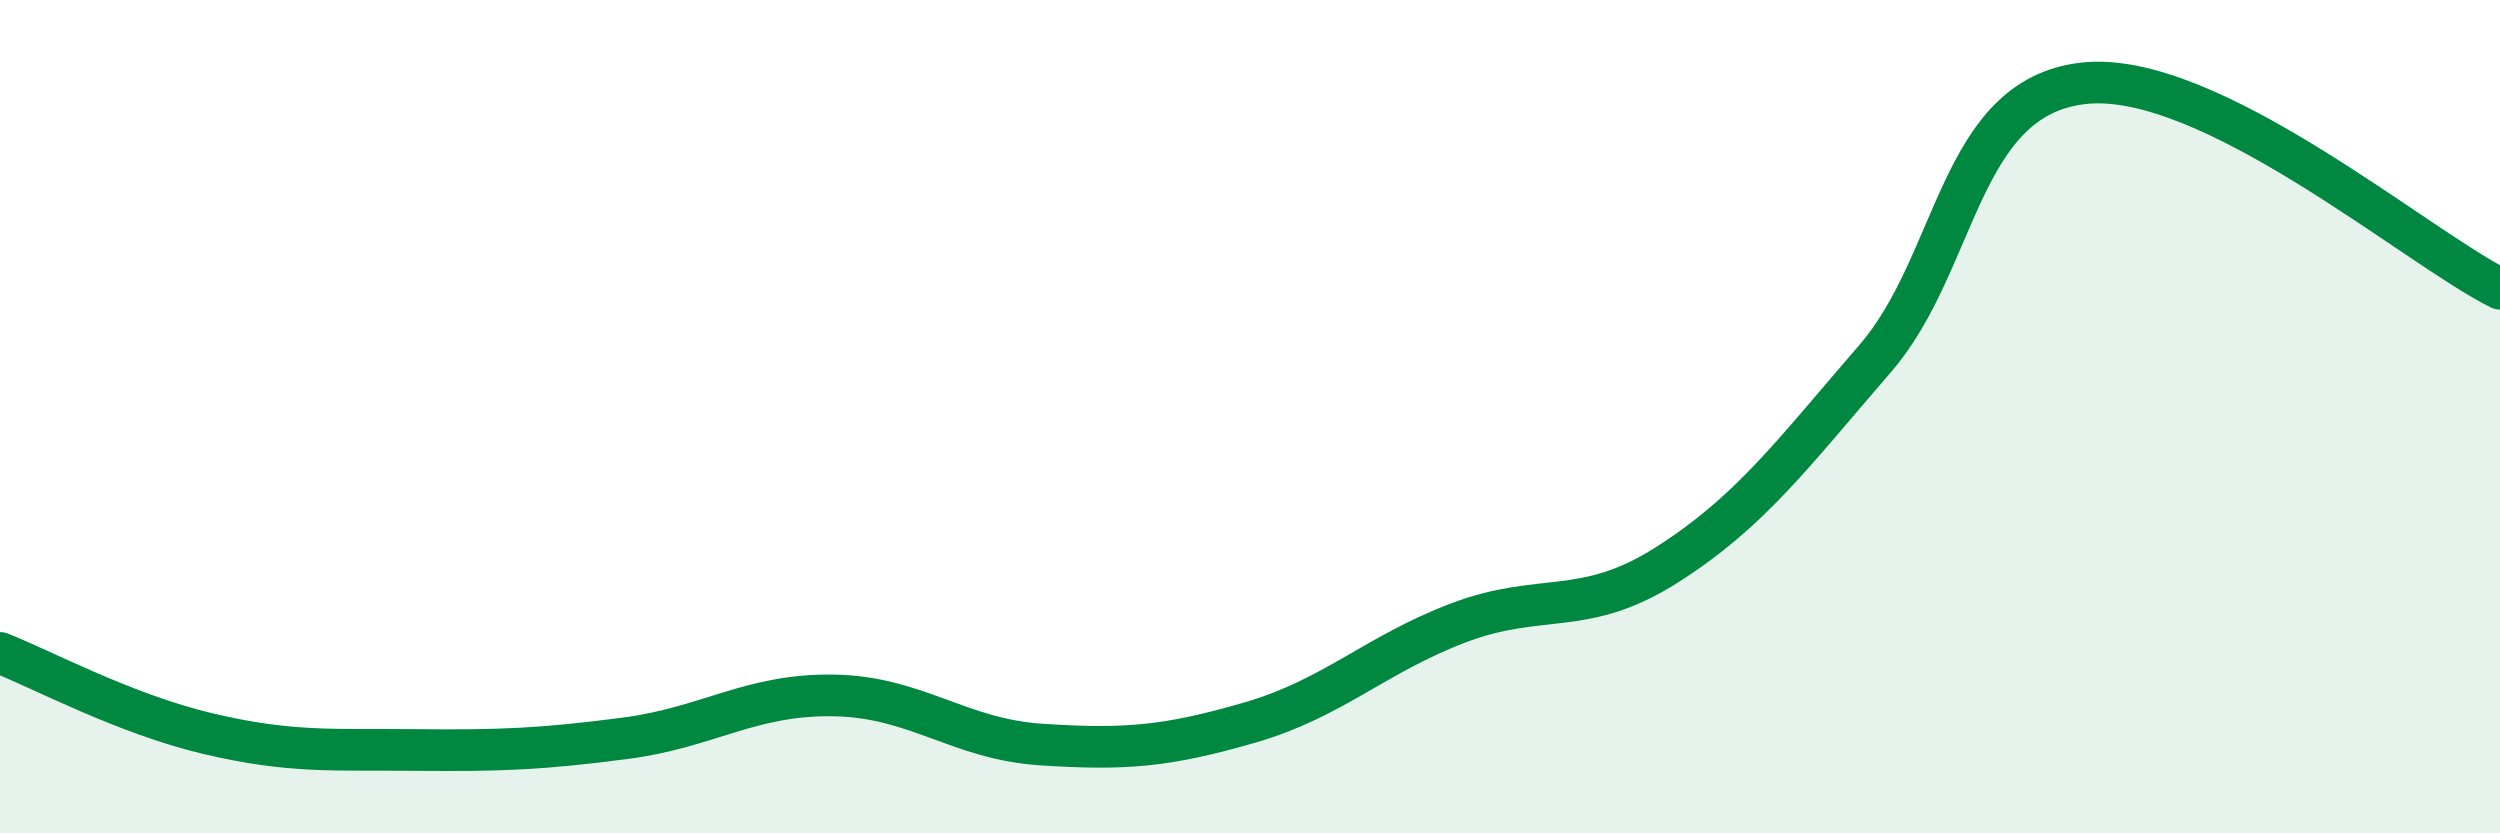 
    <svg width="60" height="20" viewBox="0 0 60 20" xmlns="http://www.w3.org/2000/svg">
      <path
        d="M 0,15.67 C 1,16.06 3,17.14 5,17.61 C 7,18.08 8,17.98 10,18 C 12,18.02 13,17.98 15,17.72 C 17,17.46 18,16.66 20,16.69 C 22,16.72 23,17.74 25,17.87 C 27,18 28,17.92 30,17.34 C 32,16.76 33,15.71 35,14.95 C 37,14.19 38,14.83 40,13.56 C 42,12.29 43,10.92 45,8.61 C 47,6.3 47,2.34 50,2 C 53,1.66 58,5.94 60,6.93L60 20L0 20Z"
        fill="#008740"
        opacity="0.1"
        stroke-linecap="round"
        stroke-linejoin="round"
      />
      <path
        d="M 0,15.67 C 1,16.06 3,17.14 5,17.61 C 7,18.08 8,17.98 10,18 C 12,18.02 13,17.98 15,17.72 C 17,17.46 18,16.66 20,16.69 C 22,16.72 23,17.74 25,17.87 C 27,18 28,17.92 30,17.34 C 32,16.76 33,15.71 35,14.95 C 37,14.19 38,14.83 40,13.56 C 42,12.29 43,10.92 45,8.61 C 47,6.3 47,2.34 50,2 C 53,1.66 58,5.94 60,6.93"
        stroke="#008740"
        stroke-width="1"
        fill="none"
        stroke-linecap="round"
        stroke-linejoin="round"
      />
    </svg>
  